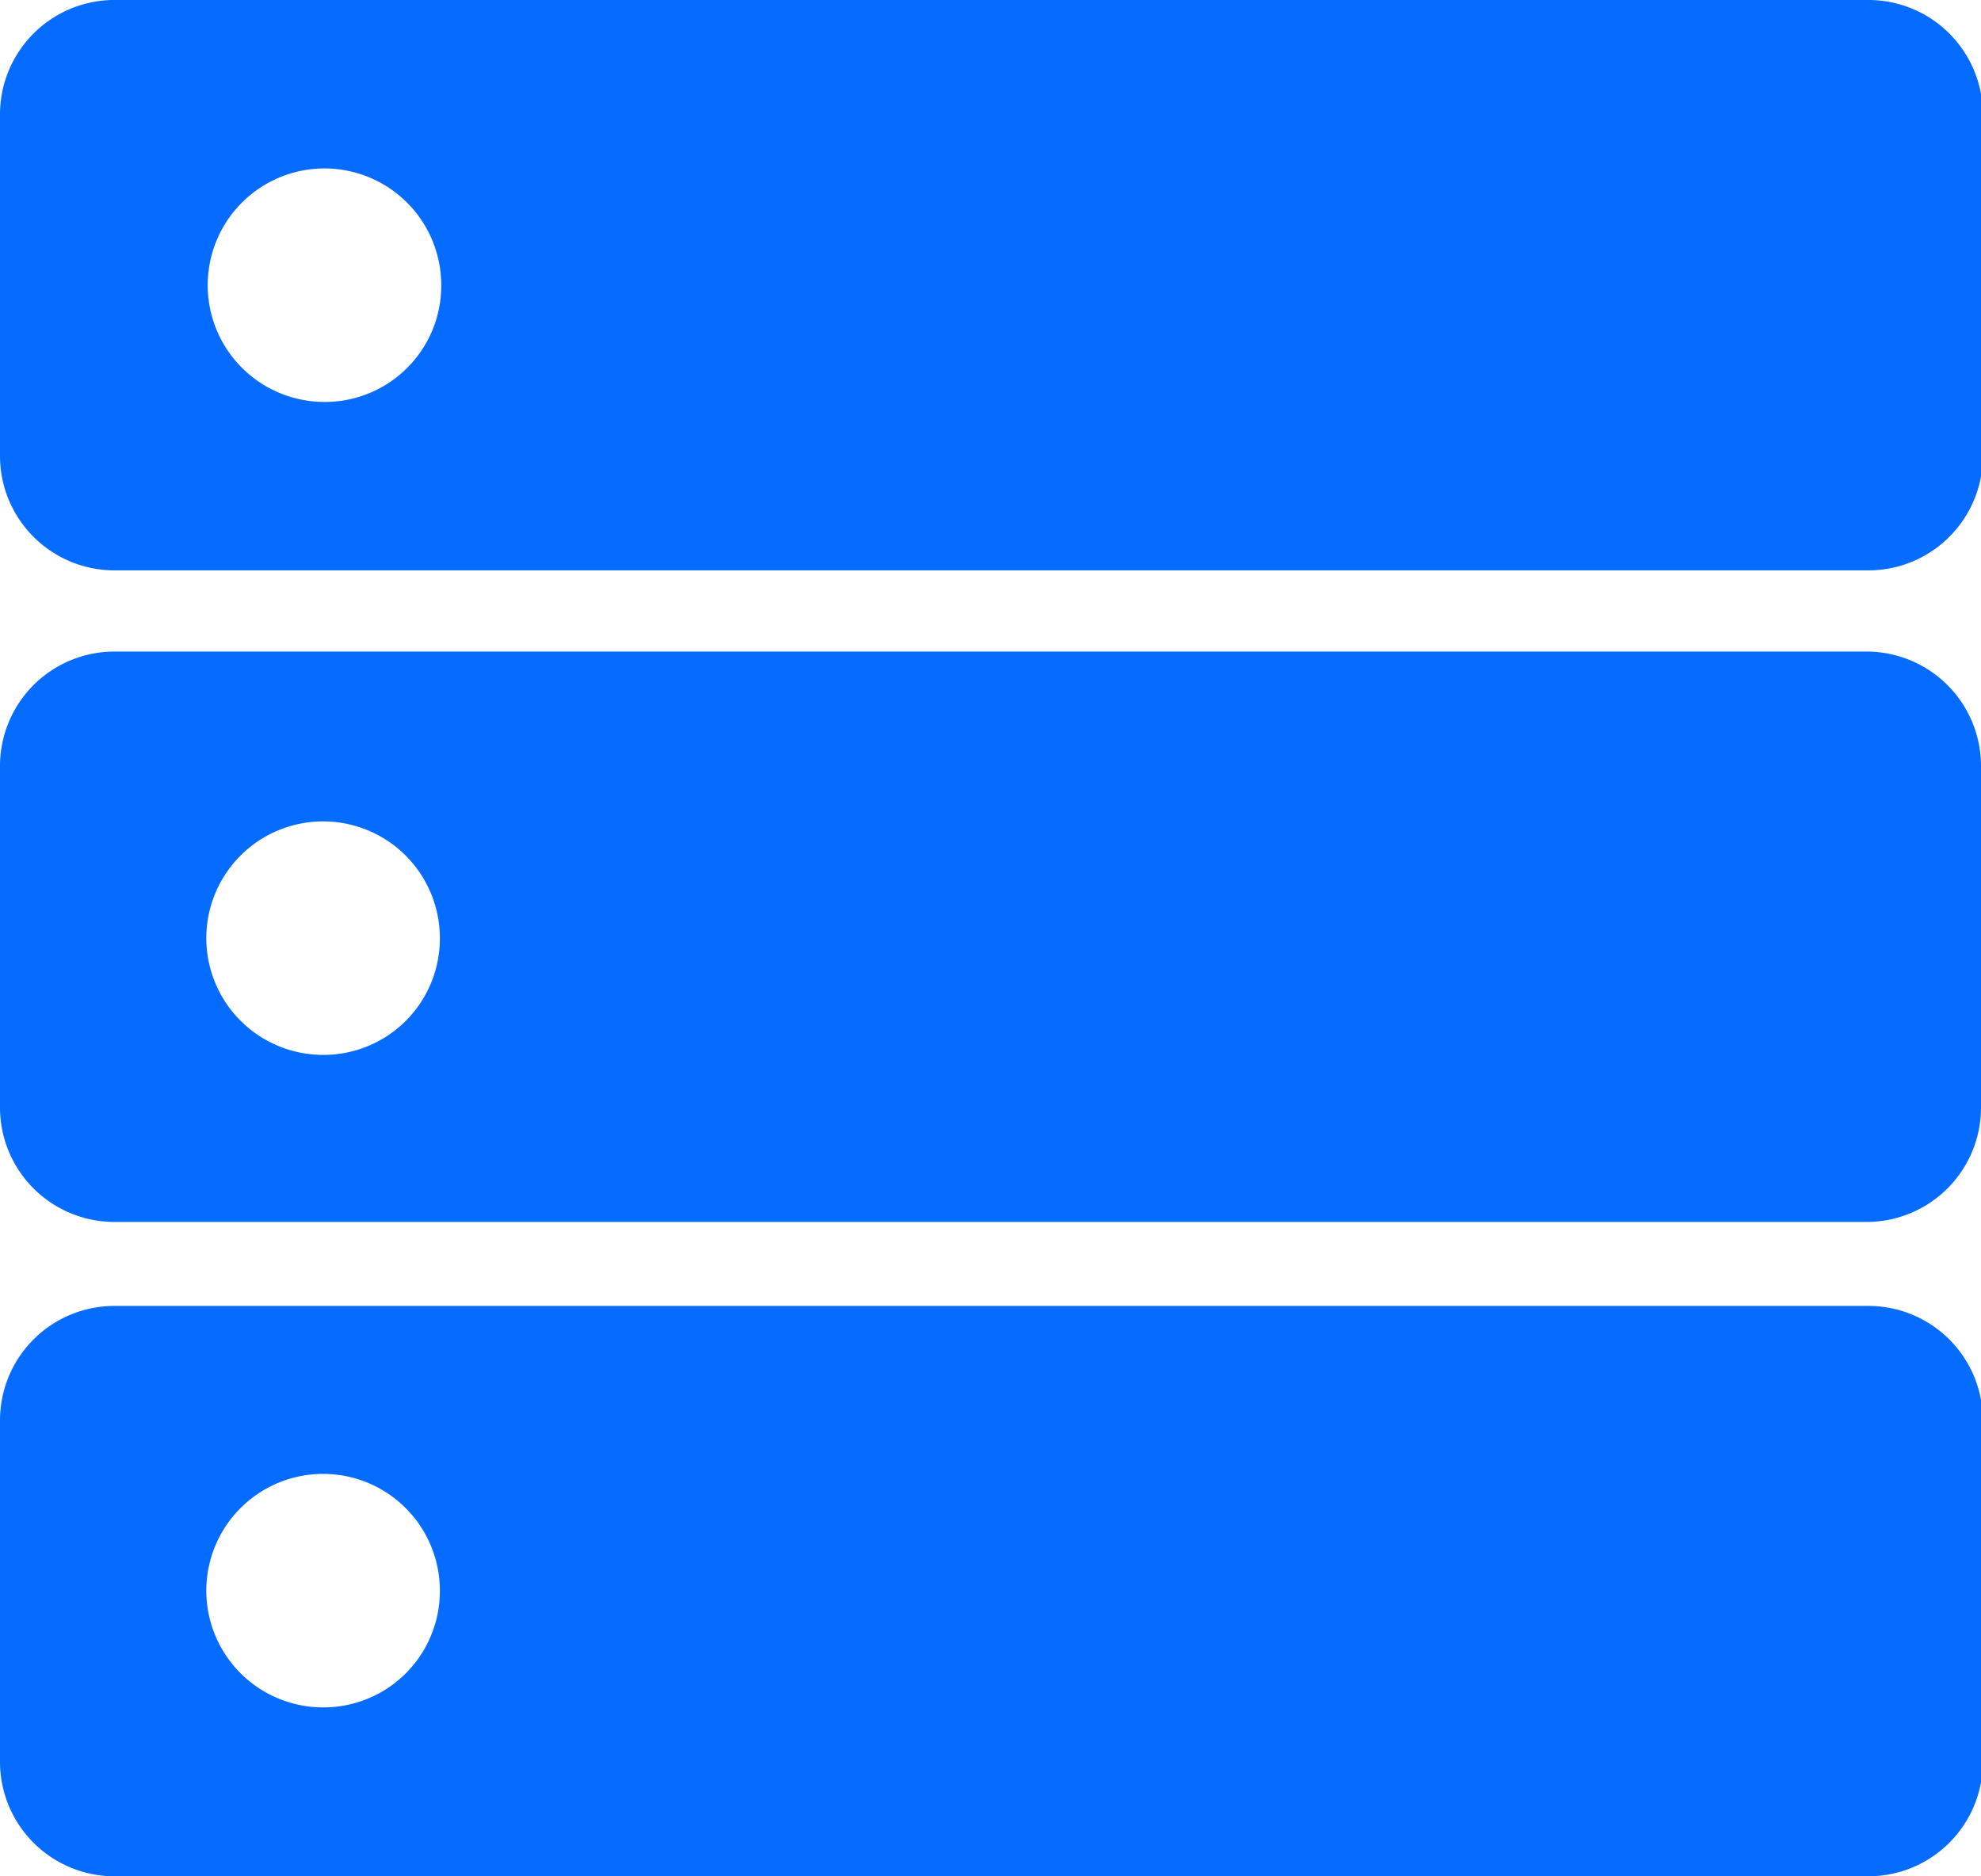 <svg xmlns="http://www.w3.org/2000/svg" viewBox="0 0 42.92 40.66"><defs><style>.cls-1{fill:#066cff;}</style></defs><title>技术积累蓝</title><g id="图层_2" data-name="图层 2"><g id="图层_1-2" data-name="图层 1"><path class="cls-1" d="M0,2.48v7.4a2.48,2.48,0,0,0,2.48,2.48h38a2.48,2.48,0,0,0,2.48-2.48V2.48A2.48,2.48,0,0,0,40.44,0h-38A2.48,2.48,0,0,0,0,2.48ZM7,8.71A2.53,2.53,0,1,1,9.56,6.18,2.52,2.52,0,0,1,7,8.71Z"/><path class="cls-1" d="M0,16.63V24a2.48,2.48,0,0,0,2.48,2.48h38A2.48,2.48,0,0,0,42.92,24v-7.4a2.48,2.48,0,0,0-2.48-2.48h-38A2.48,2.48,0,0,0,0,16.63Zm7,6.23a2.53,2.53,0,1,1,2.53-2.53A2.52,2.52,0,0,1,7,22.86Z"/><path class="cls-1" d="M0,30.78v7.4a2.48,2.48,0,0,0,2.48,2.48h38a2.48,2.48,0,0,0,2.48-2.48v-7.4a2.48,2.48,0,0,0-2.48-2.48h-38A2.48,2.48,0,0,0,0,30.78ZM7,37a2.53,2.53,0,1,1,2.53-2.53A2.52,2.52,0,0,1,7,37Z"/></g></g></svg>